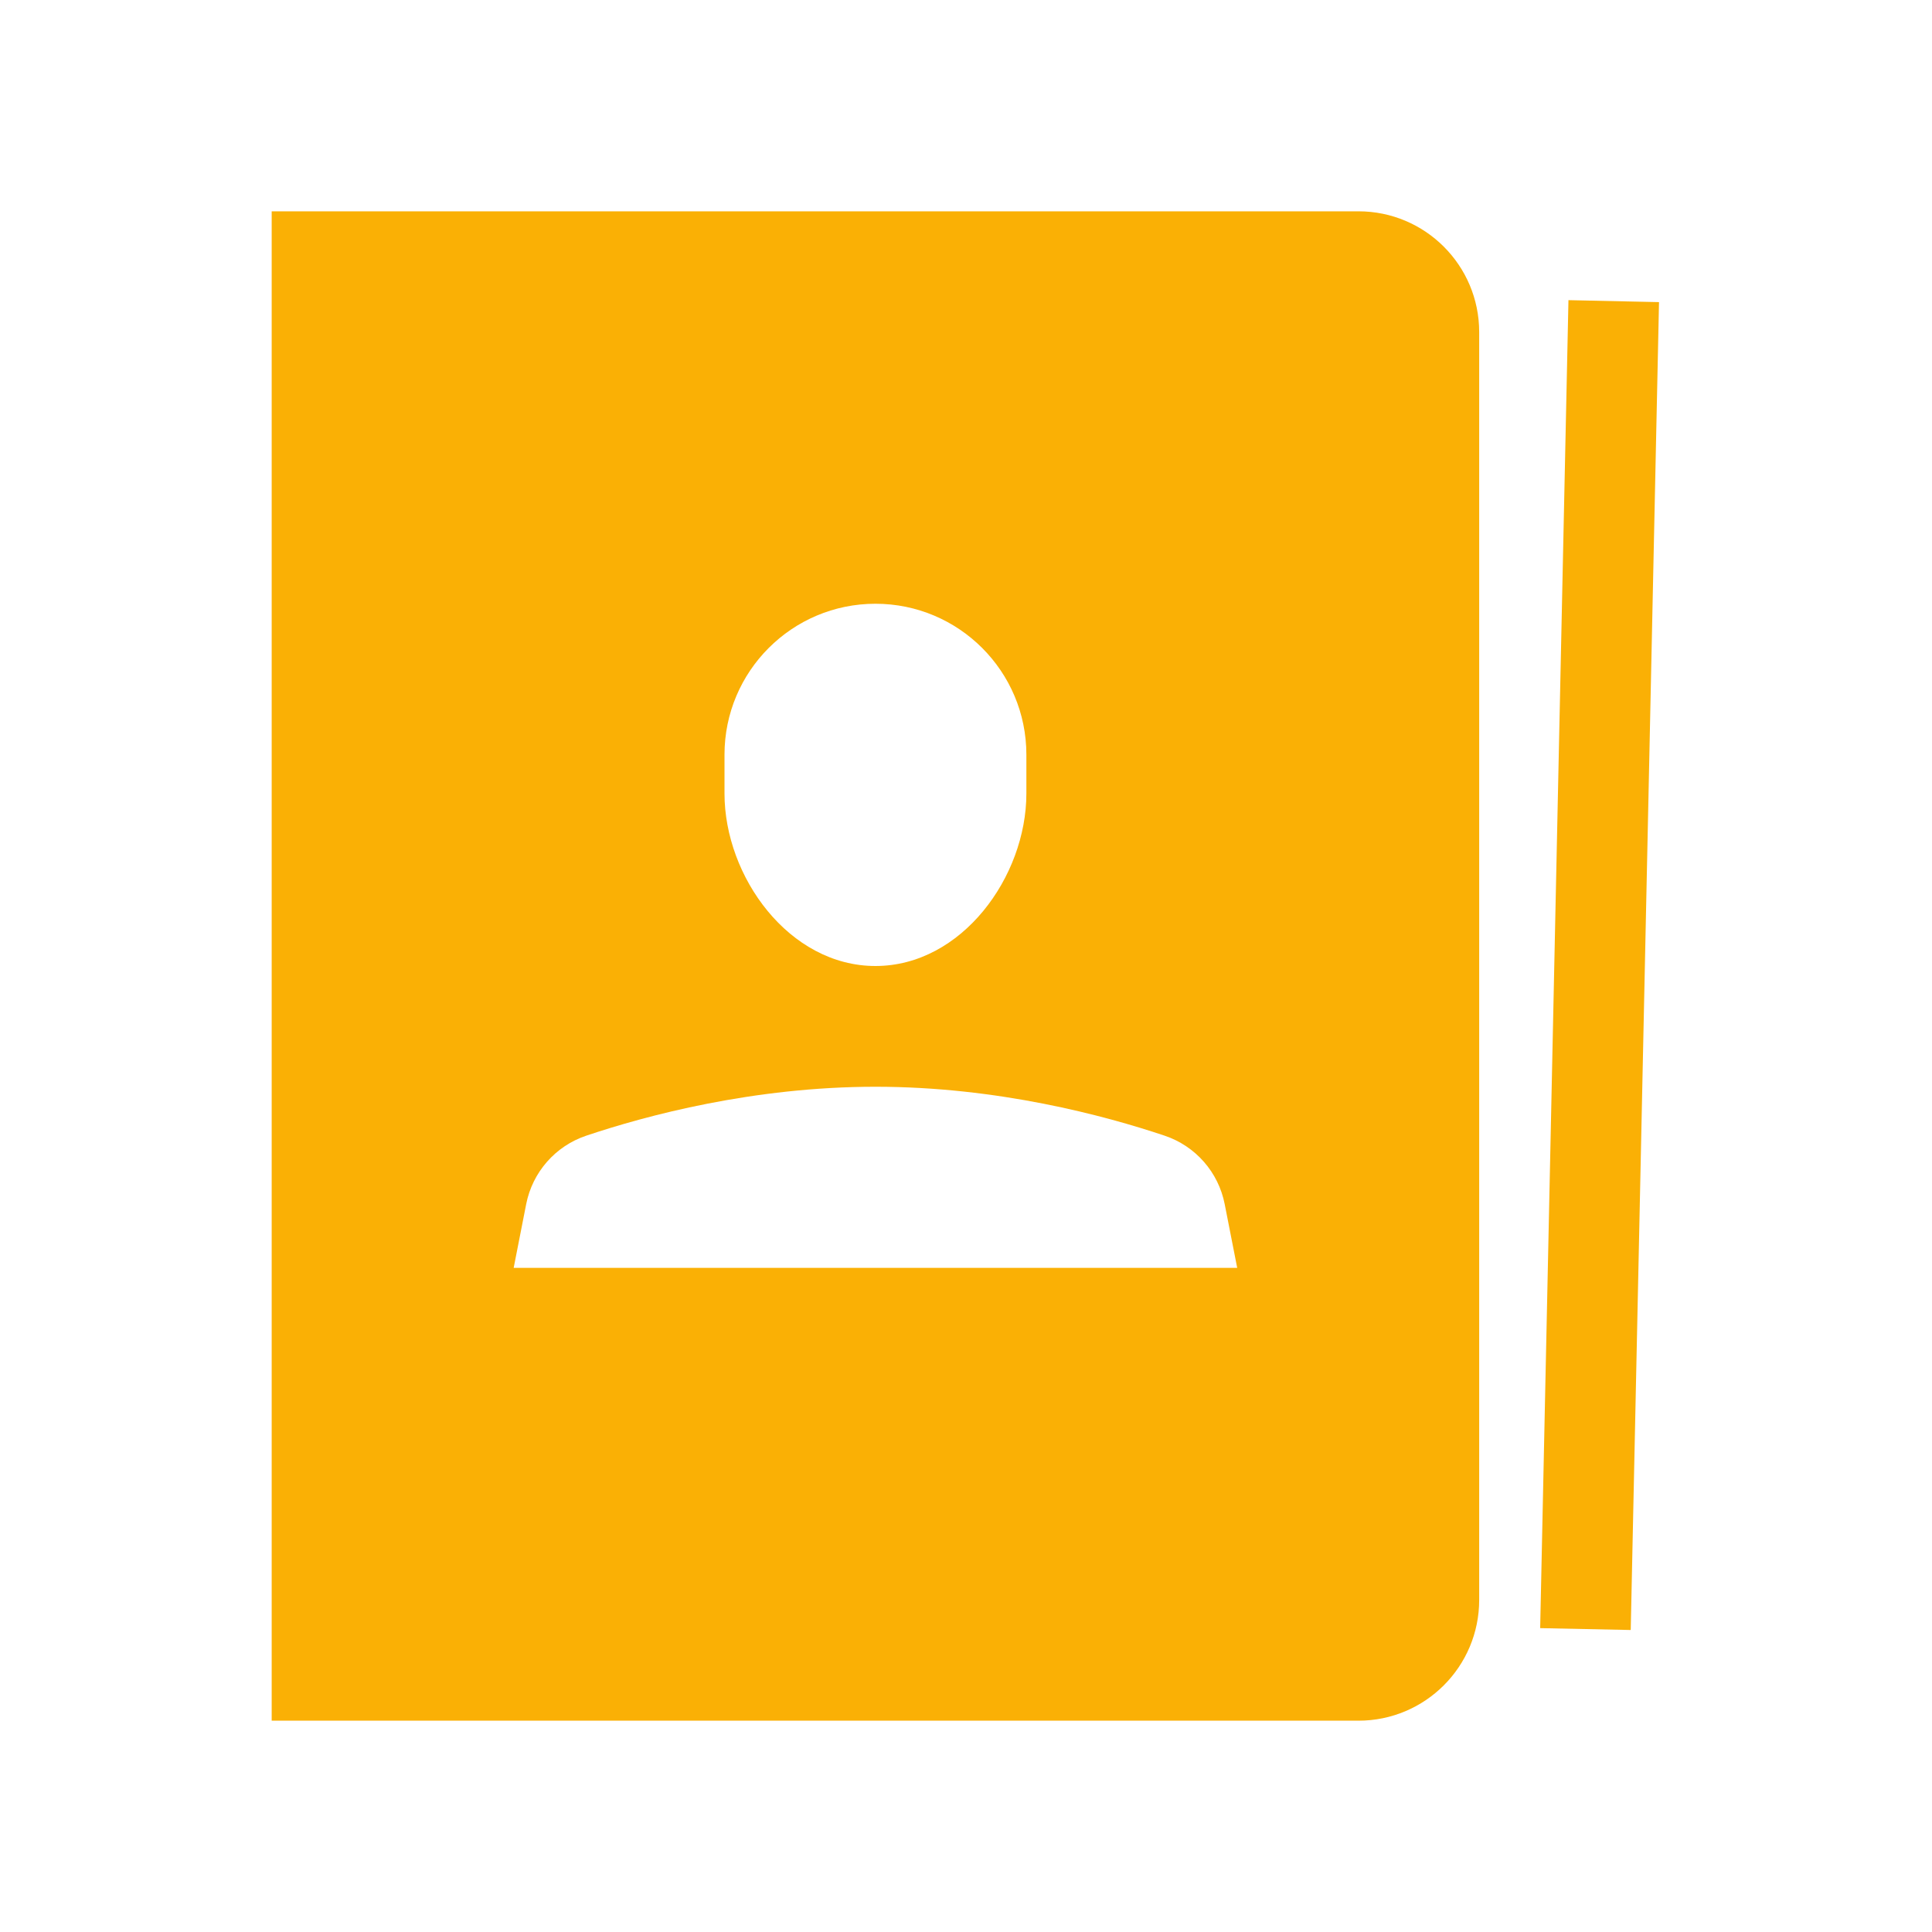 <?xml version="1.0" encoding="UTF-8"?> <svg xmlns="http://www.w3.org/2000/svg" fill="#FAB005" viewBox="0 0 64 64" width="64px" height="64px"><path d="M 9 7 L 9 57 L 45 57 C 47.209 57 49 55.209 49 53 L 49 11 C 49 8.791 47.209 7 45 7 L 9 7 z M 51.957 9.943 L 51.02 53.934 L 54.02 53.996 L 54.957 10.008 L 51.957 9.943 z M 29 20 C 31.761 20 34 22.239 34 25 L 34 26.285 C 34 29.046 31.857 32 29 32 C 26.143 32 24 29.046 24 26.285 L 24 25 C 24 22.239 26.239 20 29 20 z M 29.002 36 C 33.051 36 36.599 36.956 38.58 37.621 C 39.605 37.965 40.363 38.831 40.57 39.891 L 40.984 42 L 17.016 42 L 17.43 39.891 C 17.638 38.831 18.396 37.965 19.42 37.621 C 21.402 36.955 24.952 36 29.002 36 z"></path></svg> 